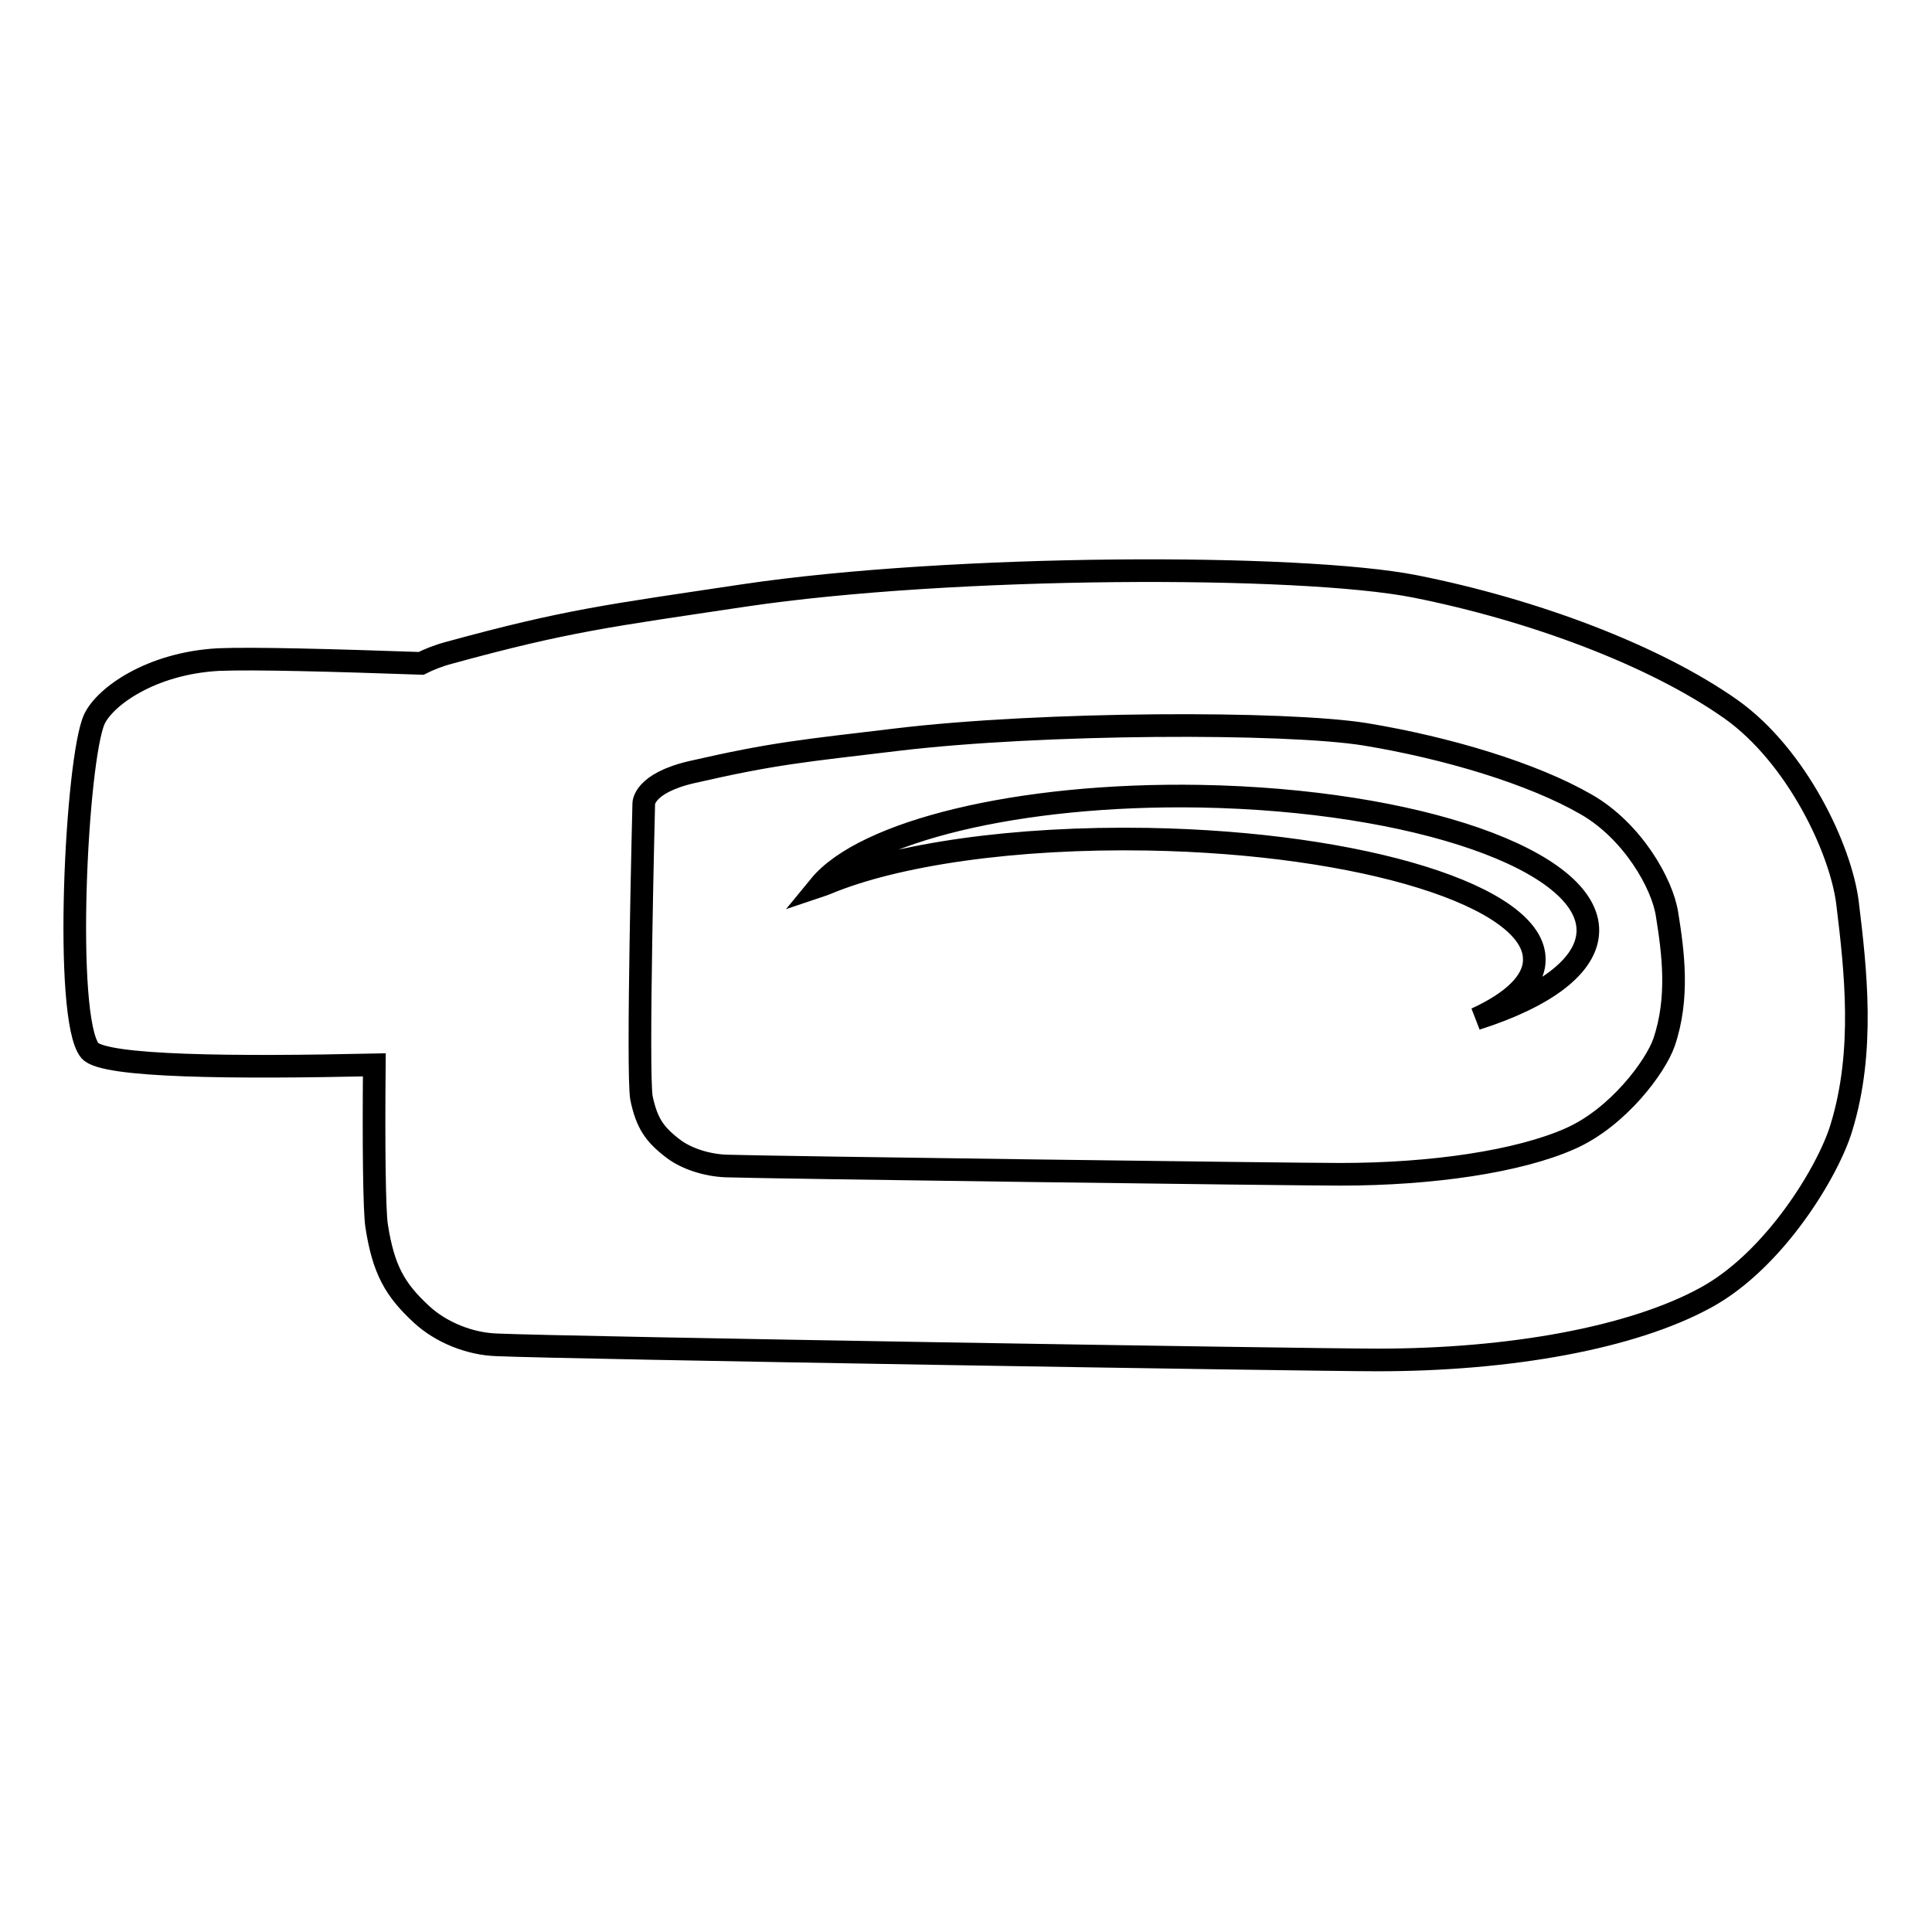 <?xml version="1.0" encoding="utf-8"?>
<!-- Svg Vector Icons : http://www.onlinewebfonts.com/icon -->
<!DOCTYPE svg PUBLIC "-//W3C//DTD SVG 1.1//EN" "http://www.w3.org/Graphics/SVG/1.1/DTD/svg11.dtd">
<svg version="1.1" xmlns="http://www.w3.org/2000/svg" xmlns:xlink="http://www.w3.org/1999/xlink" x="0px" y="0px" viewBox="0 0 256 256" enable-background="new 0 0 256 256" xml:space="preserve">
<g> <path stroke-width="3" fill-opacity="0" stroke="#000000"  d="M244.8,119.6c-0.9-7.1-6.7-19.4-15.4-25.6c-10.2-7.2-26.3-13.2-41.9-16.3c-15.2-3-61.3-2.9-88.9,1.2 c-18,2.7-23.4,3.3-39.1,7.6c-1.5,0.4-2.7,0.9-3.7,1.4c-11.5-0.4-22.3-0.7-26.9-0.5c-8.9,0.5-15,4.9-16.4,7.9 c-2.4,5.3-4.1,39.6-0.6,43.9c1.8,2.2,19.4,2.3,37.7,1.9c-0.1,10.6,0,19.3,0.3,21.3c0.9,5.8,2.4,8.5,6,11.8c2.5,2.3,6.3,3.9,10,4 c8.9,0.4,107.1,2,116.7,2c17.4,0,33.7-2.9,43.5-8.3c9.1-5,16.2-16.8,17.9-22.5C247.1,139.3,245.9,128.6,244.8,119.6z M220.5,138.1 c-1.1,3.2-6.1,10-12.5,12.8c-6.8,3-18.2,4.7-30.4,4.7c-6.7,0-75.2-0.9-81.4-1.1c-2.6-0.1-5.3-1-7-2.3c-2.5-1.9-3.5-3.4-4.2-6.7 c-0.6-3.3,0.3-39,0.3-39s-0.1-2.7,6.4-4.2c10.9-2.5,14.7-2.8,27.2-4.3c19.2-2.3,51.4-2.4,62-0.7c10.9,1.8,22.2,5.2,29.3,9.3 c6.1,3.5,10.1,10.5,10.7,14.6C221.7,126.2,222.5,132.2,220.5,138.1z M159,105.5c-24.1-0.4-44.5,4.7-50.4,11.9 c0.3-0.1,0.5-0.2,0.8-0.3c9.3-3.9,25-6.2,42.7-5.9c28.4,0.5,51.4,7.6,51.2,16c0,2.9-2.9,5.6-7.7,7.8c9.1-2.9,14.7-7,14.8-11.6 C210.6,114,187.6,106,159,105.5z"/></g>
</svg>